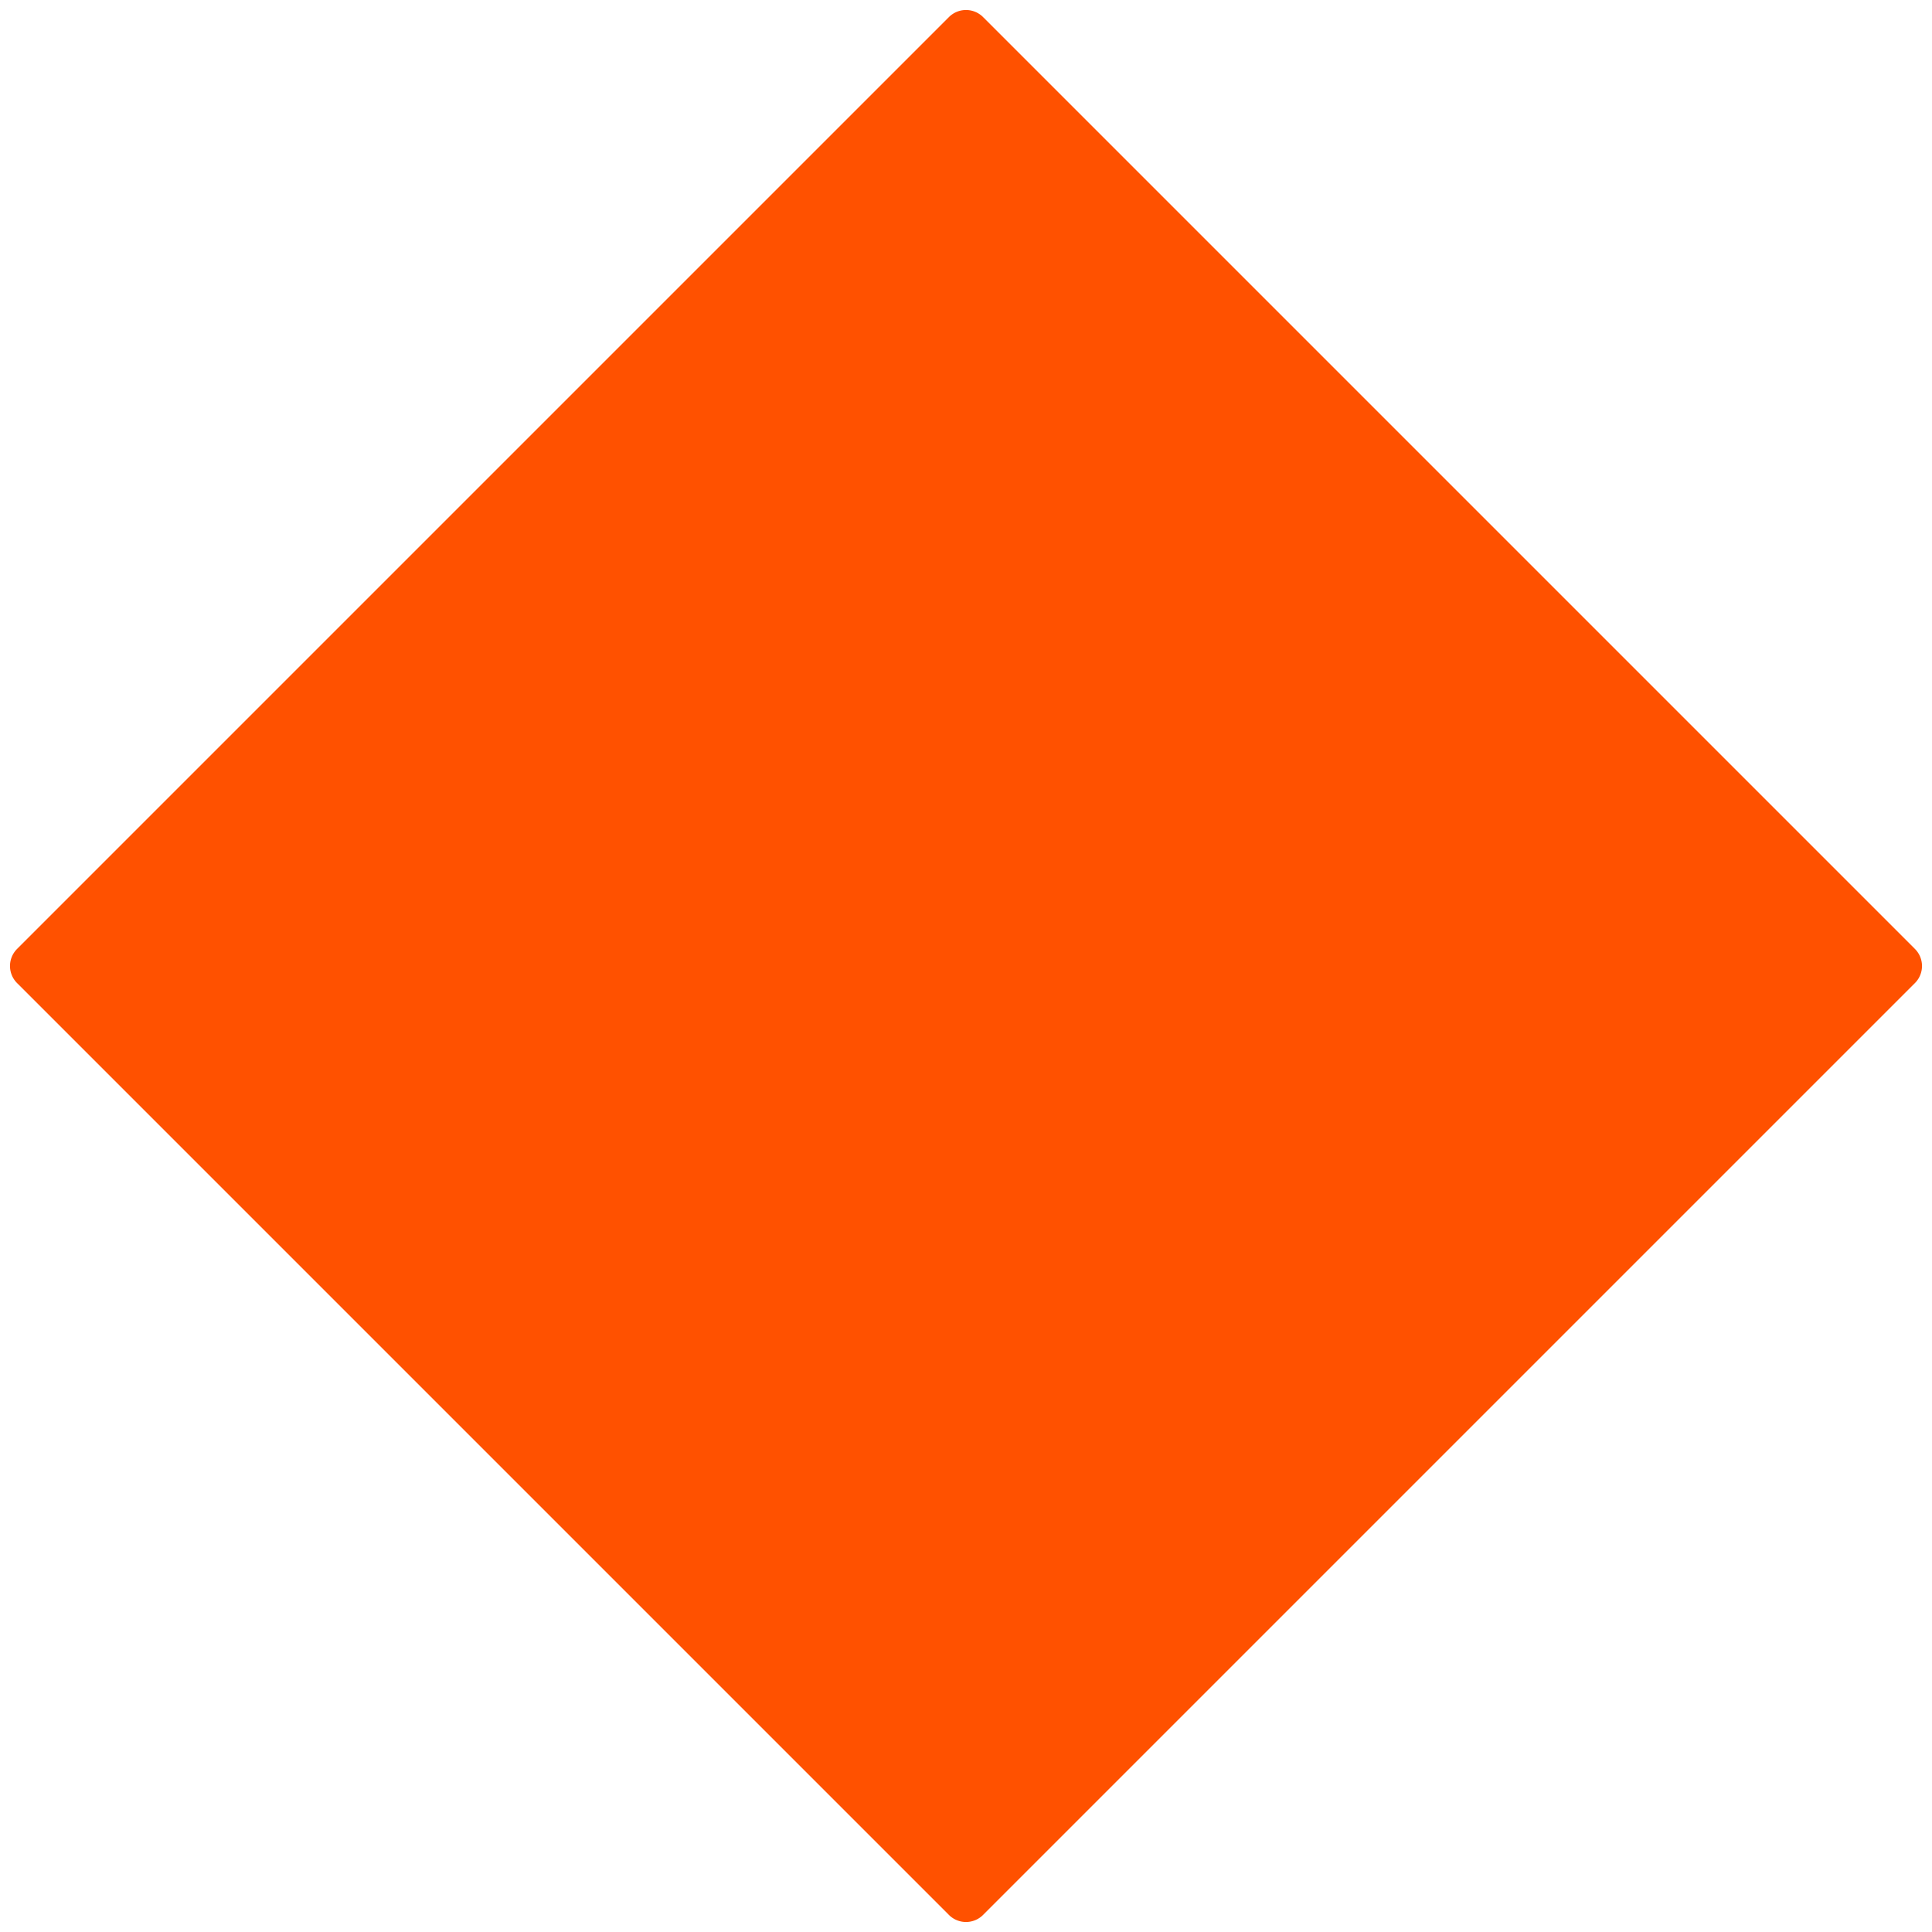 <svg xmlns="http://www.w3.org/2000/svg" width="80" height="80" viewBox="0 0 80 80">
  <path id="Polygon_120" data-name="Polygon 120" d="M39.293.707a1,1,0,0,1,1.414,0L79.293,39.293a1,1,0,0,1,0,1.414L40.707,79.293a1,1,0,0,1-1.414,0L.707,40.707a1,1,0,0,1,0-1.414Z" fill="#ff5100"/>
</svg>
